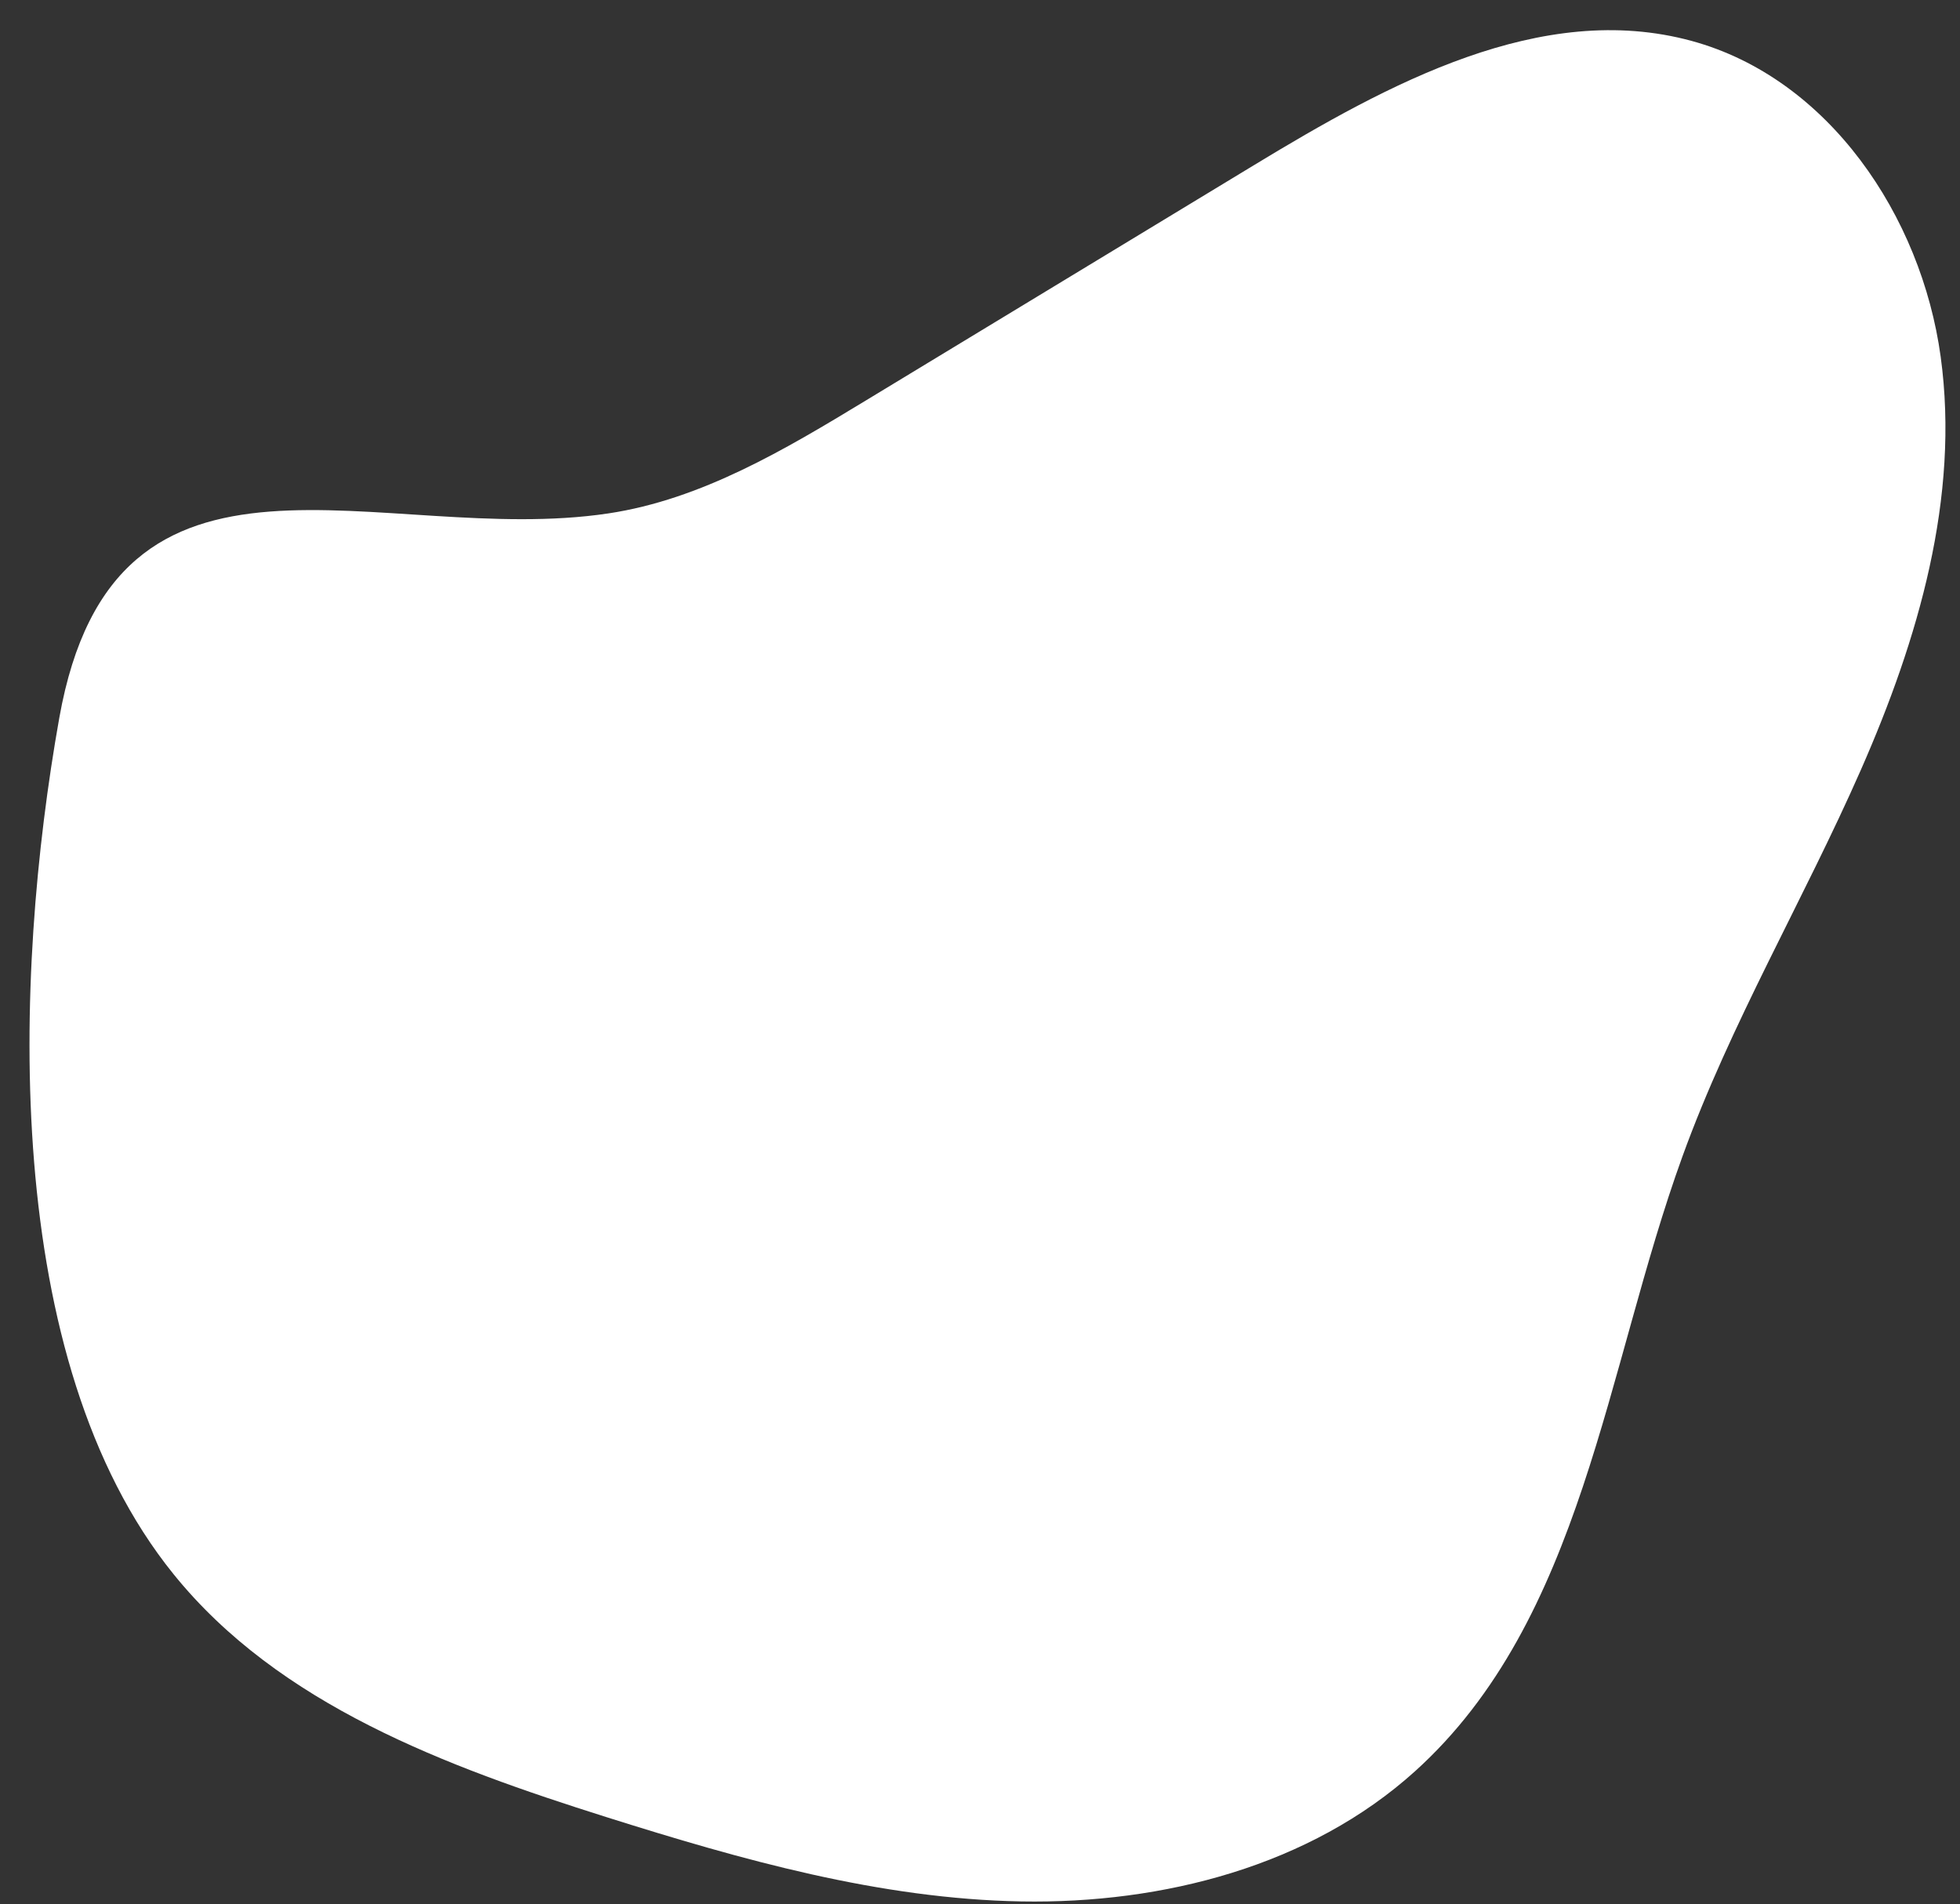 <?xml version="1.0" encoding="UTF-8" standalone="no"?><svg xmlns="http://www.w3.org/2000/svg" xmlns:xlink="http://www.w3.org/1999/xlink" fill="#000000" height="496.8" preserveAspectRatio="xMidYMid meet" version="1" viewBox="-7.7 -2.0 511.5 496.8" width="511.5" zoomAndPan="magnify"><rect x="-7.7" y="-2.0" width="511.5" height="496.8" fill="#333333" stroke="none"/><g id="change1_1"><path d="M 37.574 408.691 C 65.129 442.801 108.754 458.906 150.566 472.102 C 185.812 483.219 221.883 493.441 258.836 494.098 C 295.785 494.75 334.195 484.875 361.621 460.098 C 405.465 420.484 411.234 355.223 431.383 299.676 C 444.016 264.84 463.043 232.715 477.961 198.797 C 492.879 164.879 503.797 127.758 498.754 91.051 C 493.711 54.34 469.516 18.422 433.766 8.676 C 394.496 -2.023 354.496 19.906 319.691 41.004 C 285.871 61.504 252.051 82.008 218.23 102.508 C 197.164 115.277 175.379 128.316 151.016 131.961 C 91.848 140.812 22.238 104.039 7.77 185.316 C -4.23 252.711 -7.656 352.699 37.574 408.691" fill="#ffffff"/></g></svg>
